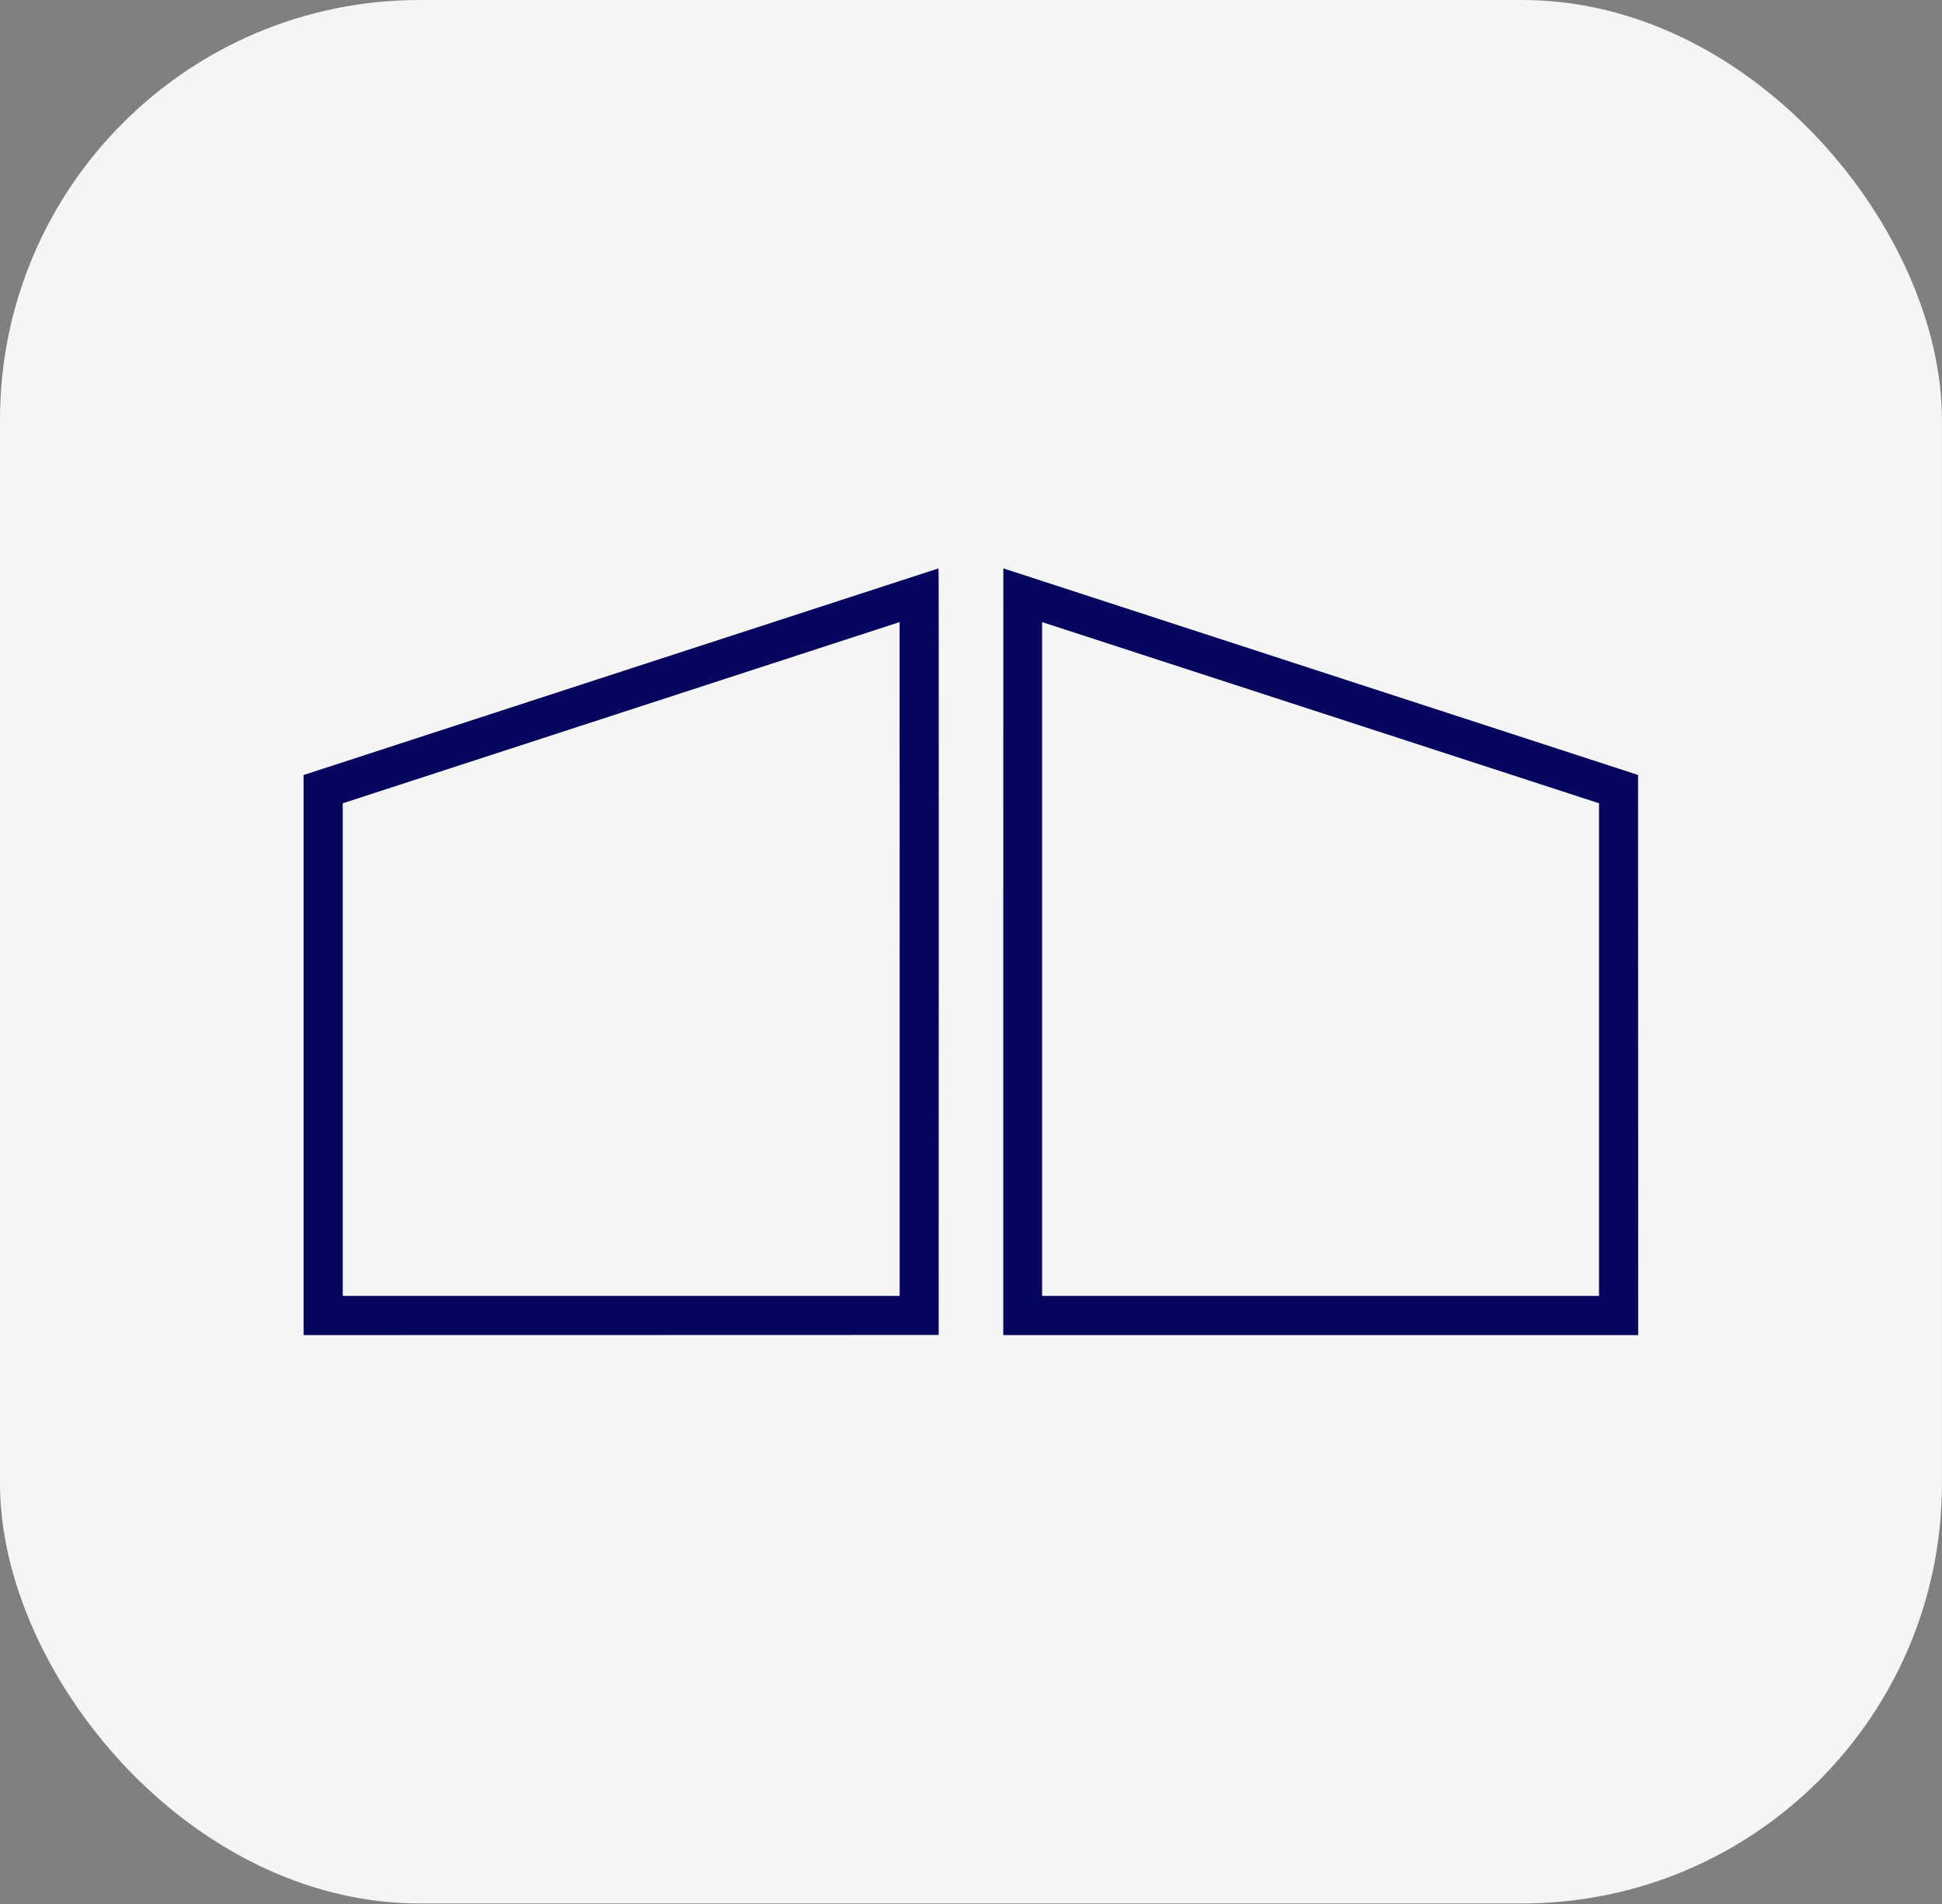 <?xml version="1.0" encoding="UTF-8"?> <svg xmlns="http://www.w3.org/2000/svg" width="1388" height="1361" viewBox="0 0 1388 1361" fill="none"><rect x="0" y="0" width="1388" height="1361" fill="#808080" stroke="none"/><rect width="1387.95" height="1360.41" rx="300" fill="#F5F5F5"></rect><g clip-path="url(#clip0_8239_196)"><path d="M448.868 478.397C326.972 518.075 224.947 551.302 222.126 552.235L216.982 553.915V754.046V954.197L443.952 954.156L670.901 954.094L670.963 680.145C671.004 461.058 670.963 406.218 670.756 406.239C670.61 406.26 570.763 438.719 448.868 478.397ZM643.004 685.393V926.197H443.993H244.983V750.147V574.117L443.952 509.364C553.361 473.751 642.921 444.61 642.963 444.61C642.983 444.589 643.004 552.94 643.004 685.393Z" fill="#06065E"></path><path d="M717.05 680.208V954.197H943.957H1170.86L1170.82 754.025L1170.76 553.853L943.957 480.036C819.22 439.445 717.133 406.218 717.112 406.218C717.071 406.218 717.05 529.503 717.05 680.208ZM948.479 510.857L1142.86 574.096V750.147V926.197H943.853H744.843V685.414V444.631L749.468 446.124C751.999 446.954 841.558 476.074 948.479 510.857Z" fill="#06065E"></path></g><defs><clipPath id="clip0_8239_196"><rect width="954.297" height="548.29" fill="white" transform="translate(216.827 406.062)"></rect></clipPath></defs></svg> 